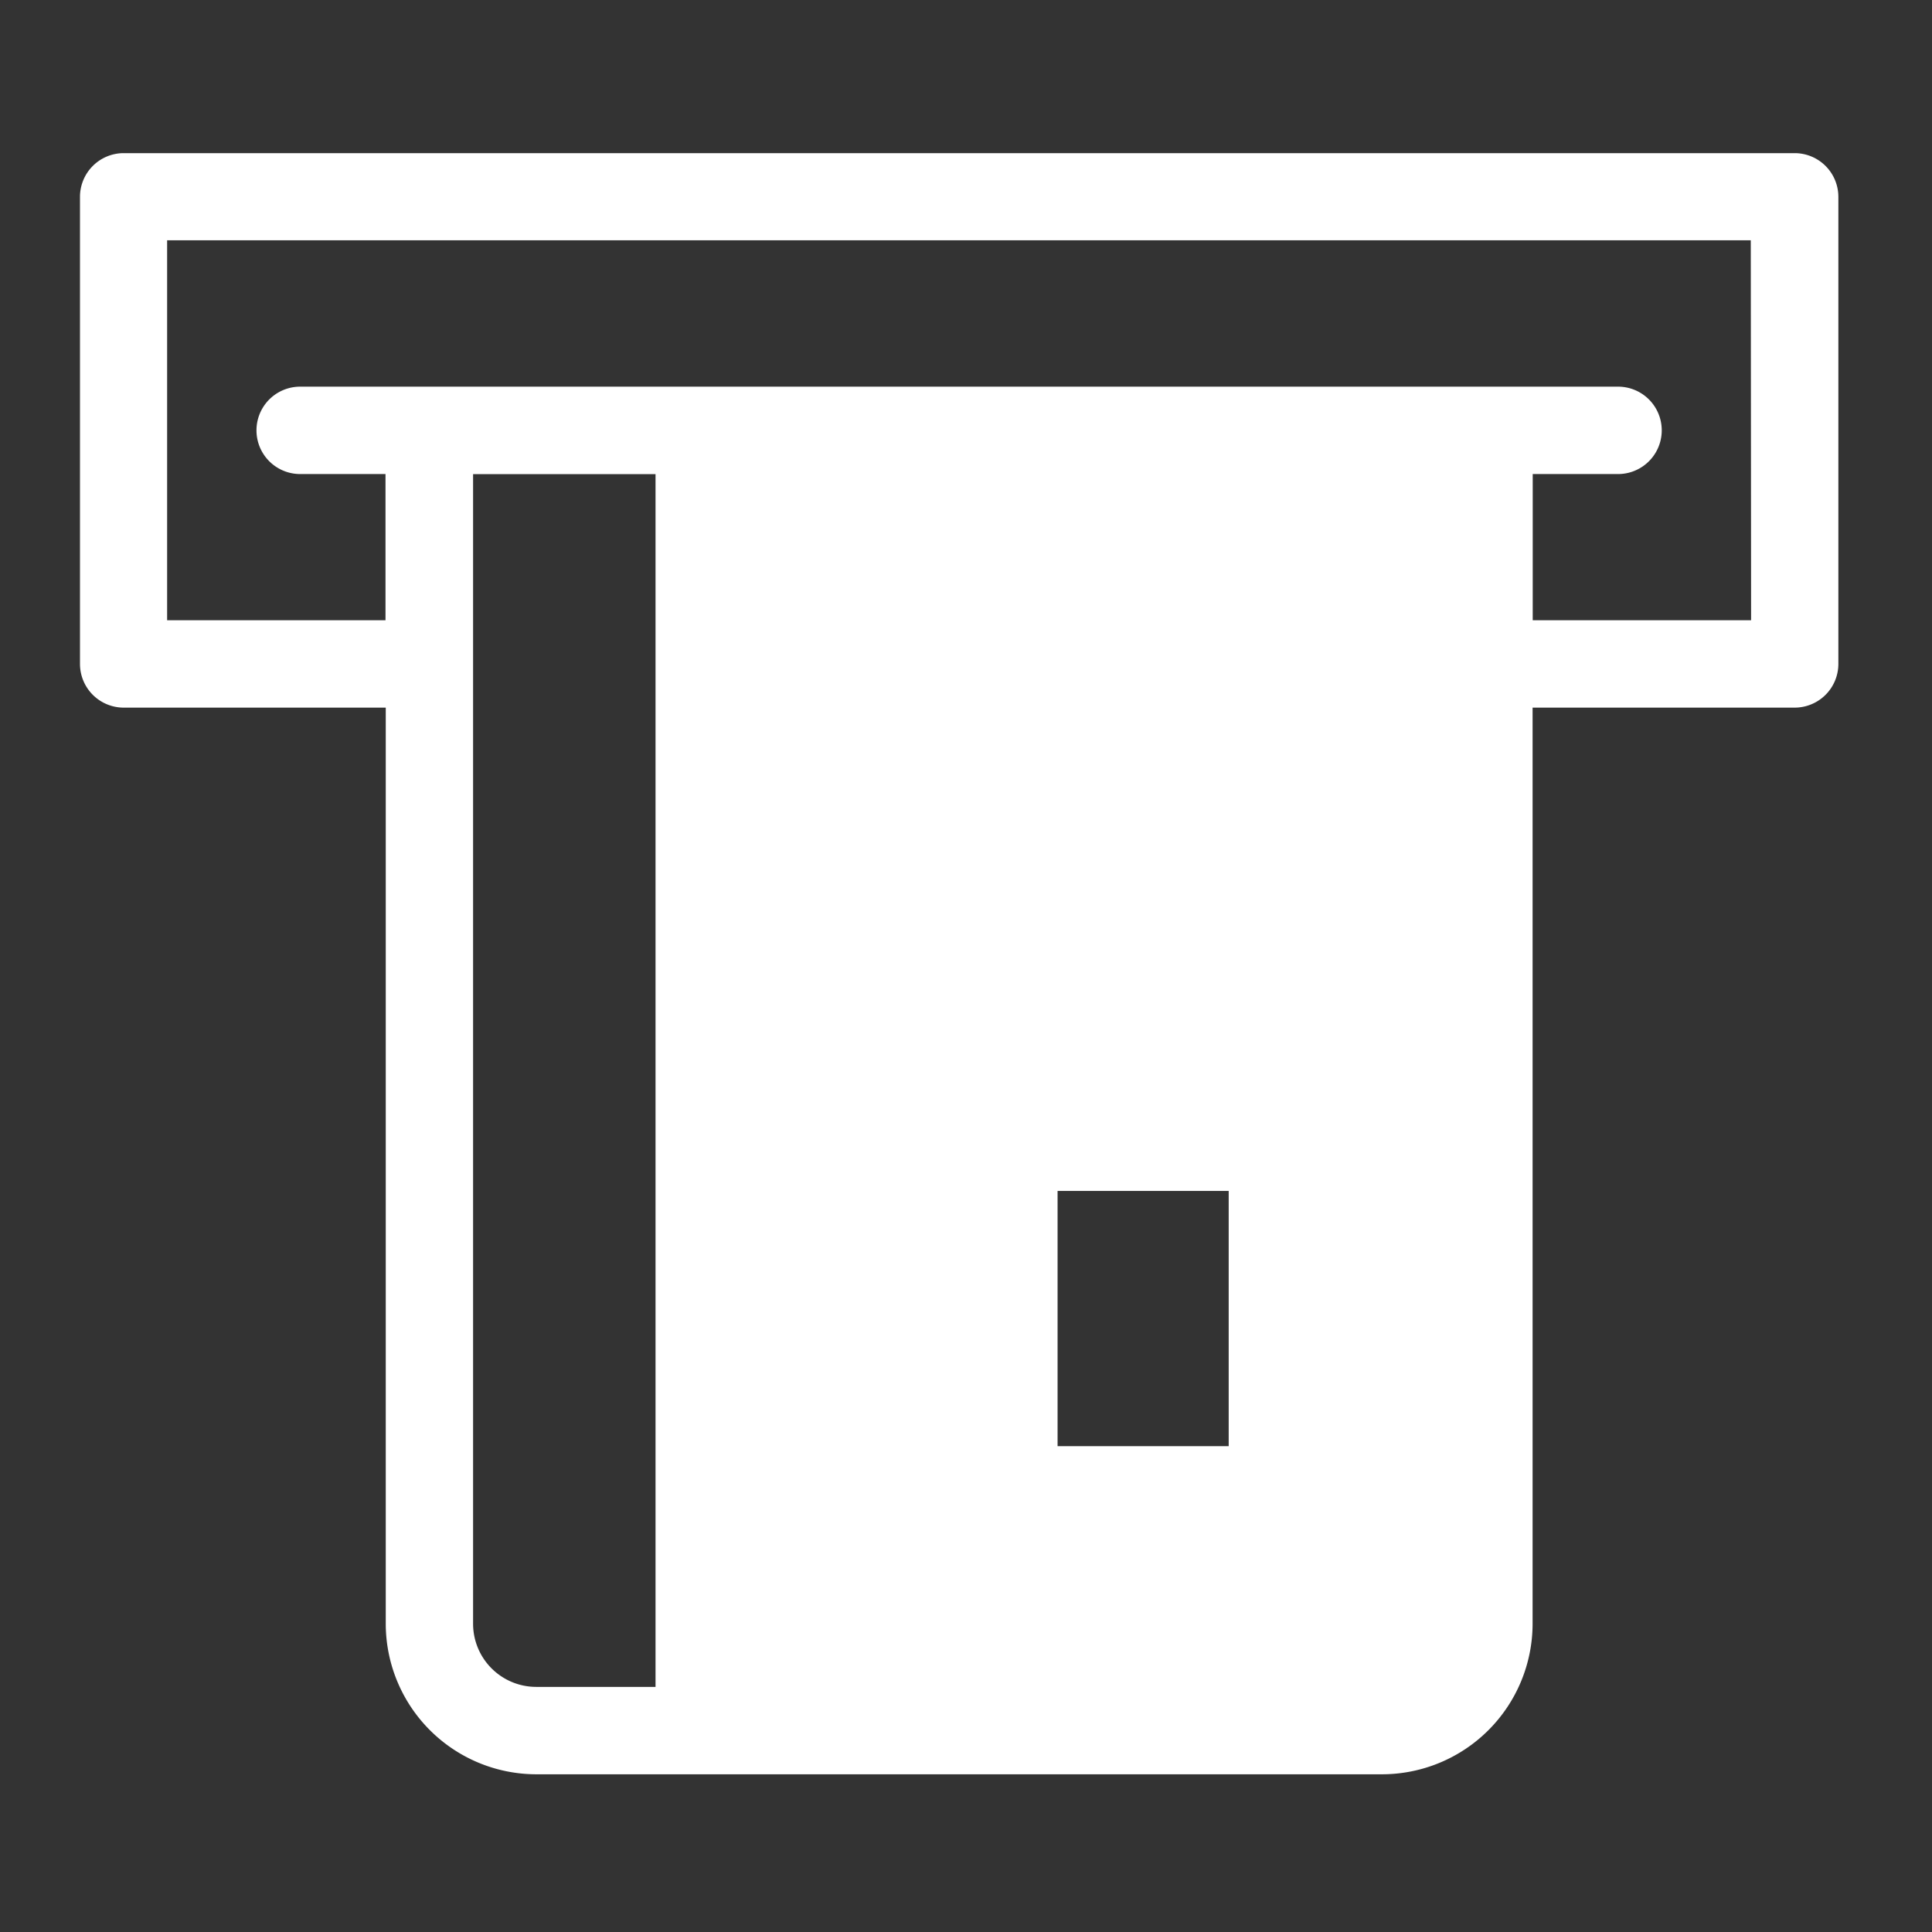 <?xml version="1.0" encoding="UTF-8"?> <svg xmlns="http://www.w3.org/2000/svg" width="30" height="30" viewBox="0 0 30 30"><rect x="0" y="0" width="30" height="30" fill="#333333" stroke="none"/><g id="Group_1359" data-name="Group 1359" transform="translate(-131 -4554)"><rect id="Rectangle_487" data-name="Rectangle 487" width="30" height="30" transform="translate(131 4554)" fill="none"></rect><path id="Path_1128" data-name="Path 1128" d="M1860.906,1023.8h-25.947a.679.679,0,0,0-.678.678v7.253a.679.679,0,0,0,.678.679h4.07v14.226a2.34,2.34,0,0,0,2.337,2.337H1854.5a2.34,2.34,0,0,0,2.337-2.337V1032.41h4.07a.679.679,0,0,0,.678-.679v-7.253A.679.679,0,0,0,1860.906,1023.8Zm-17.688,23.816h-1.853a.981.981,0,0,1-.98-.98v-17.852h2.833Zm8.9-3.738h-2.657v-3.963h2.657Zm8.112-12.825h-3.391v-2.27h1.325a.678.678,0,0,0,0-1.357H1837.7a.678.678,0,0,0,0,1.357h1.325v2.27h-3.391v-5.9h24.591Z" transform="translate(-1702.039 3532.578)" fill="#fff"></path></g></svg> 
